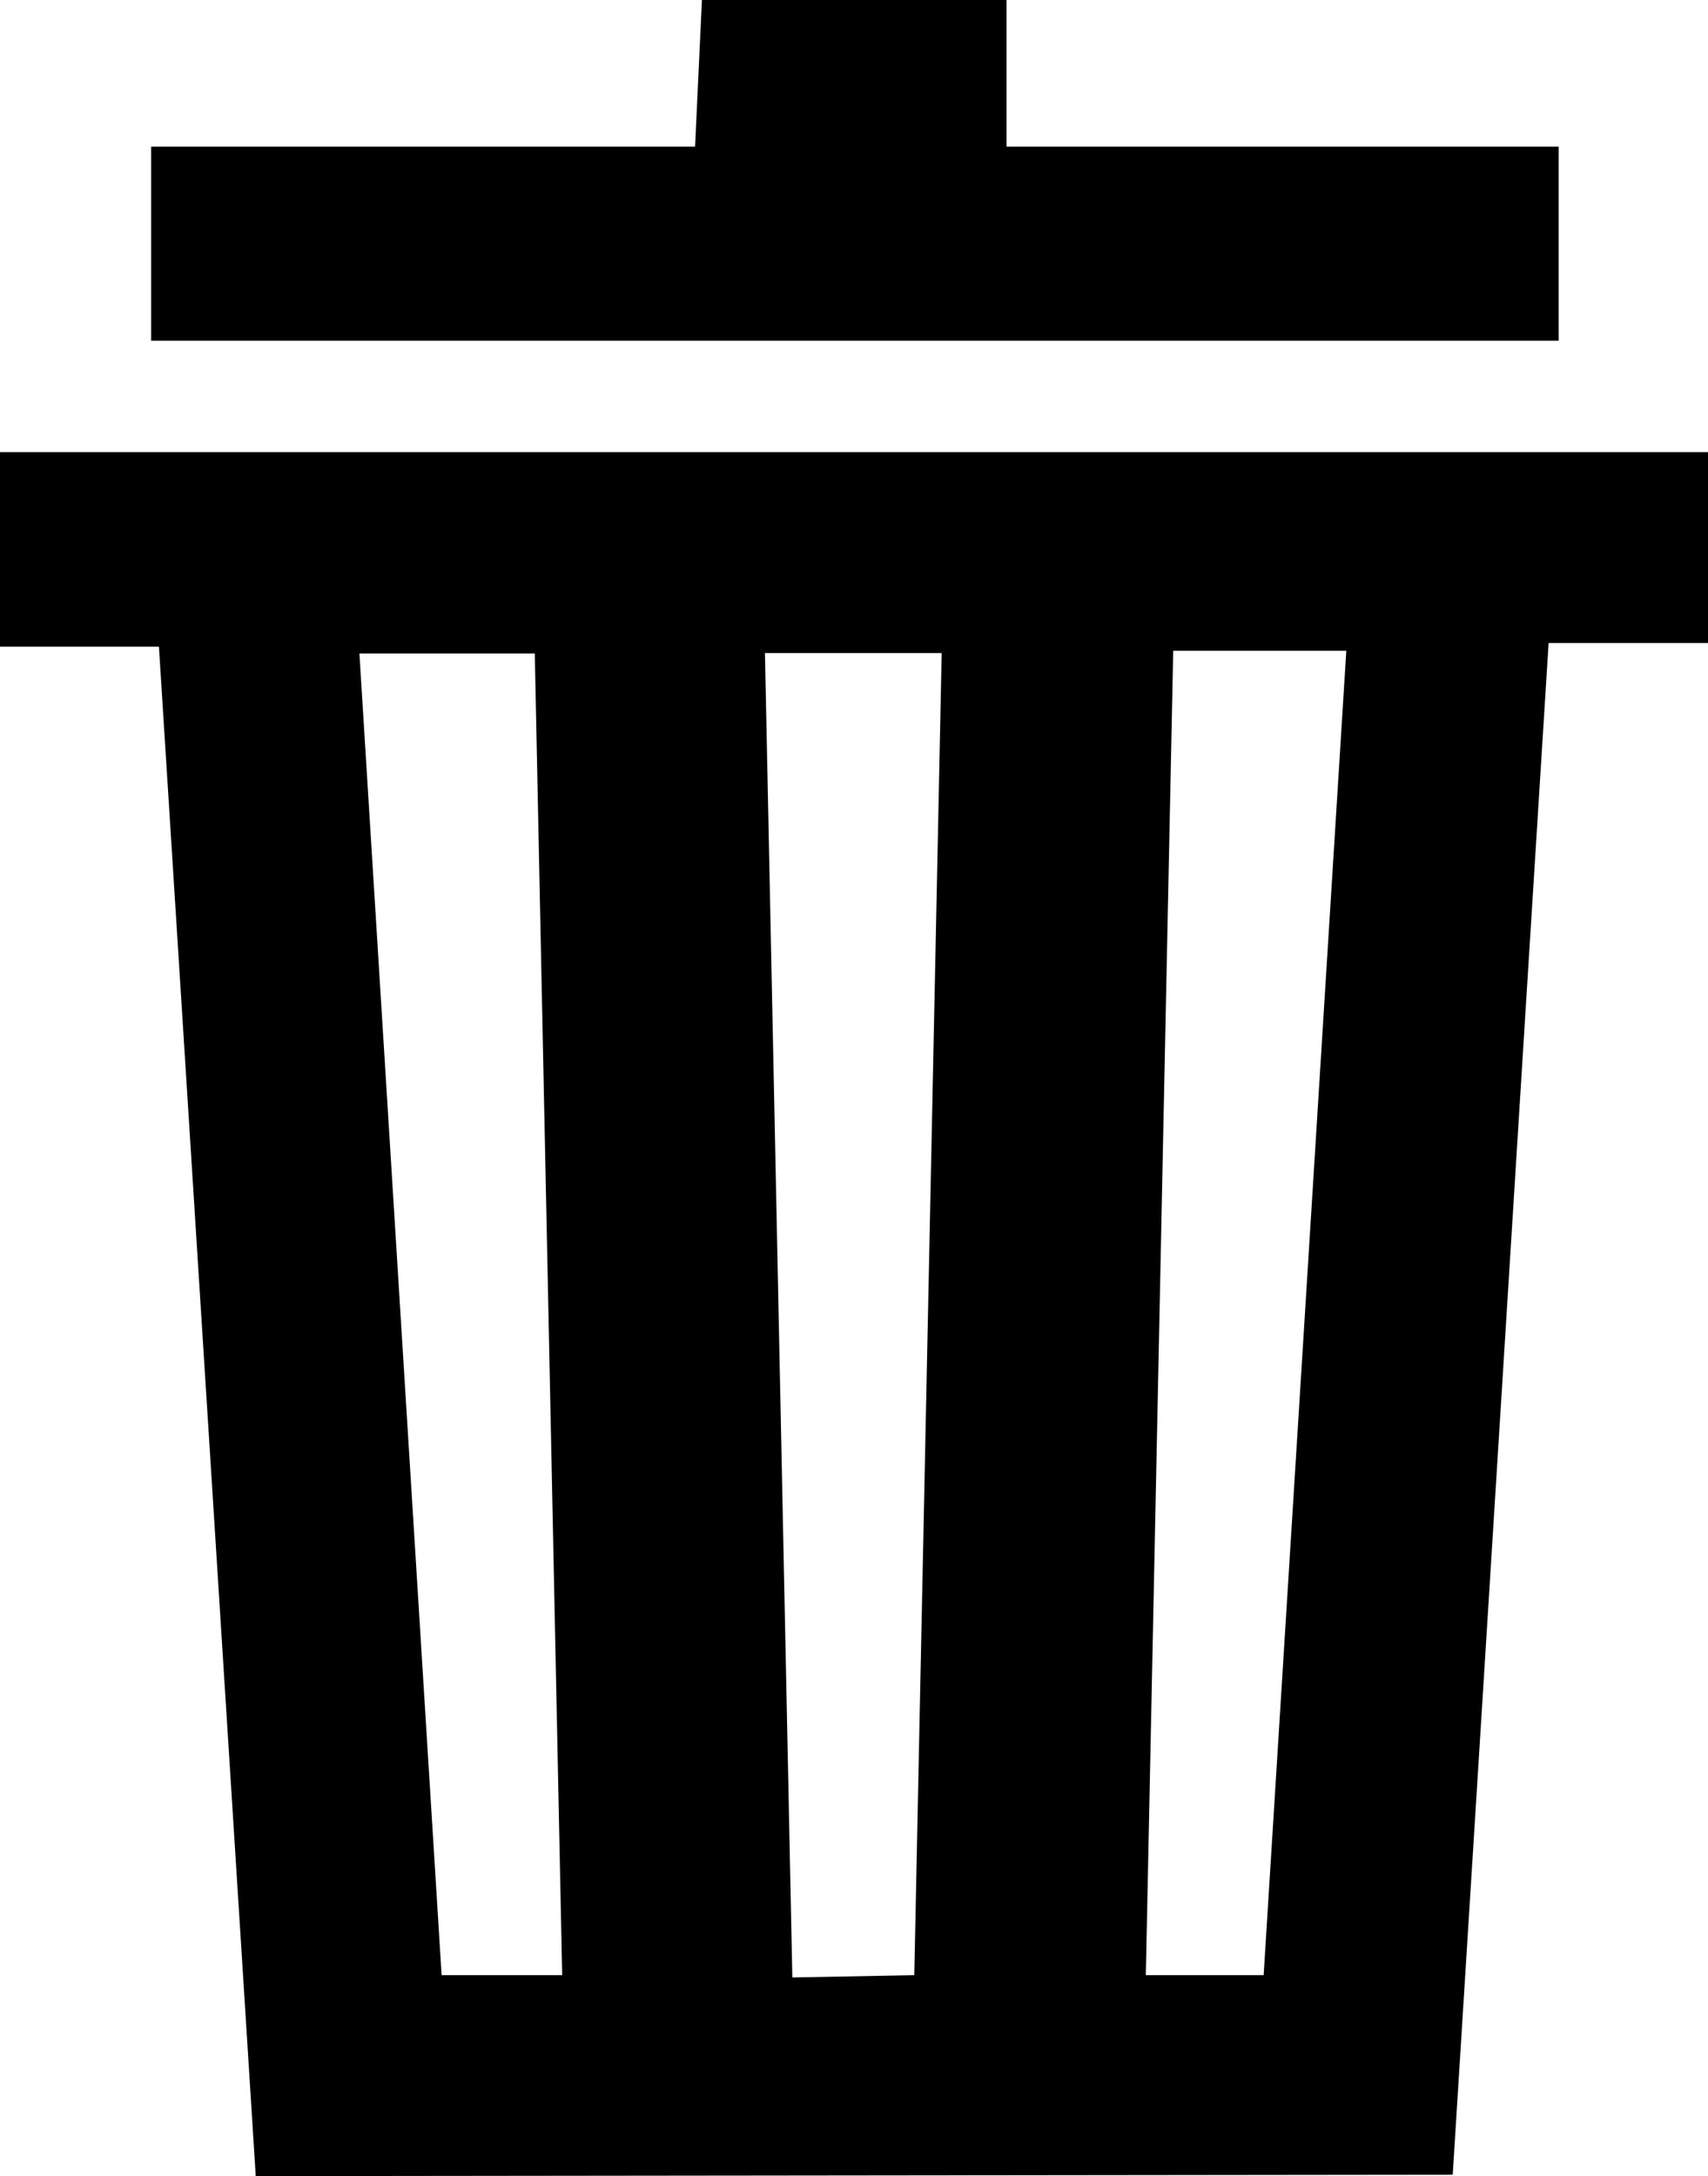 <svg id="clear" xmlns="http://www.w3.org/2000/svg" viewBox="0 0 37.4 47.65"><title>icon-clear</title><path d="M12.85,48.75,10.73,15.26H7.25V11h37.4v4.18H41.16c-.71,11.29-1.4,22.41-2.1,33.54Zm14.42-4.4c.2-9.67.4-19.28.6-28.95H24l.6,29Zm-10.35,0h2.64c-.2-9.7-.4-19.31-.6-28.94H15.12Zm18,0,1.81-29H32.94c-.2,9.7-.4,19.31-.6,29Z" transform="translate(-7.25 -1.1)"/><path d="M29.29,1.1V4.31H41.38V8.56H10.56V4.31H22.47l.15-3.21Z" transform="translate(-7.25 -1.1)"/></svg>